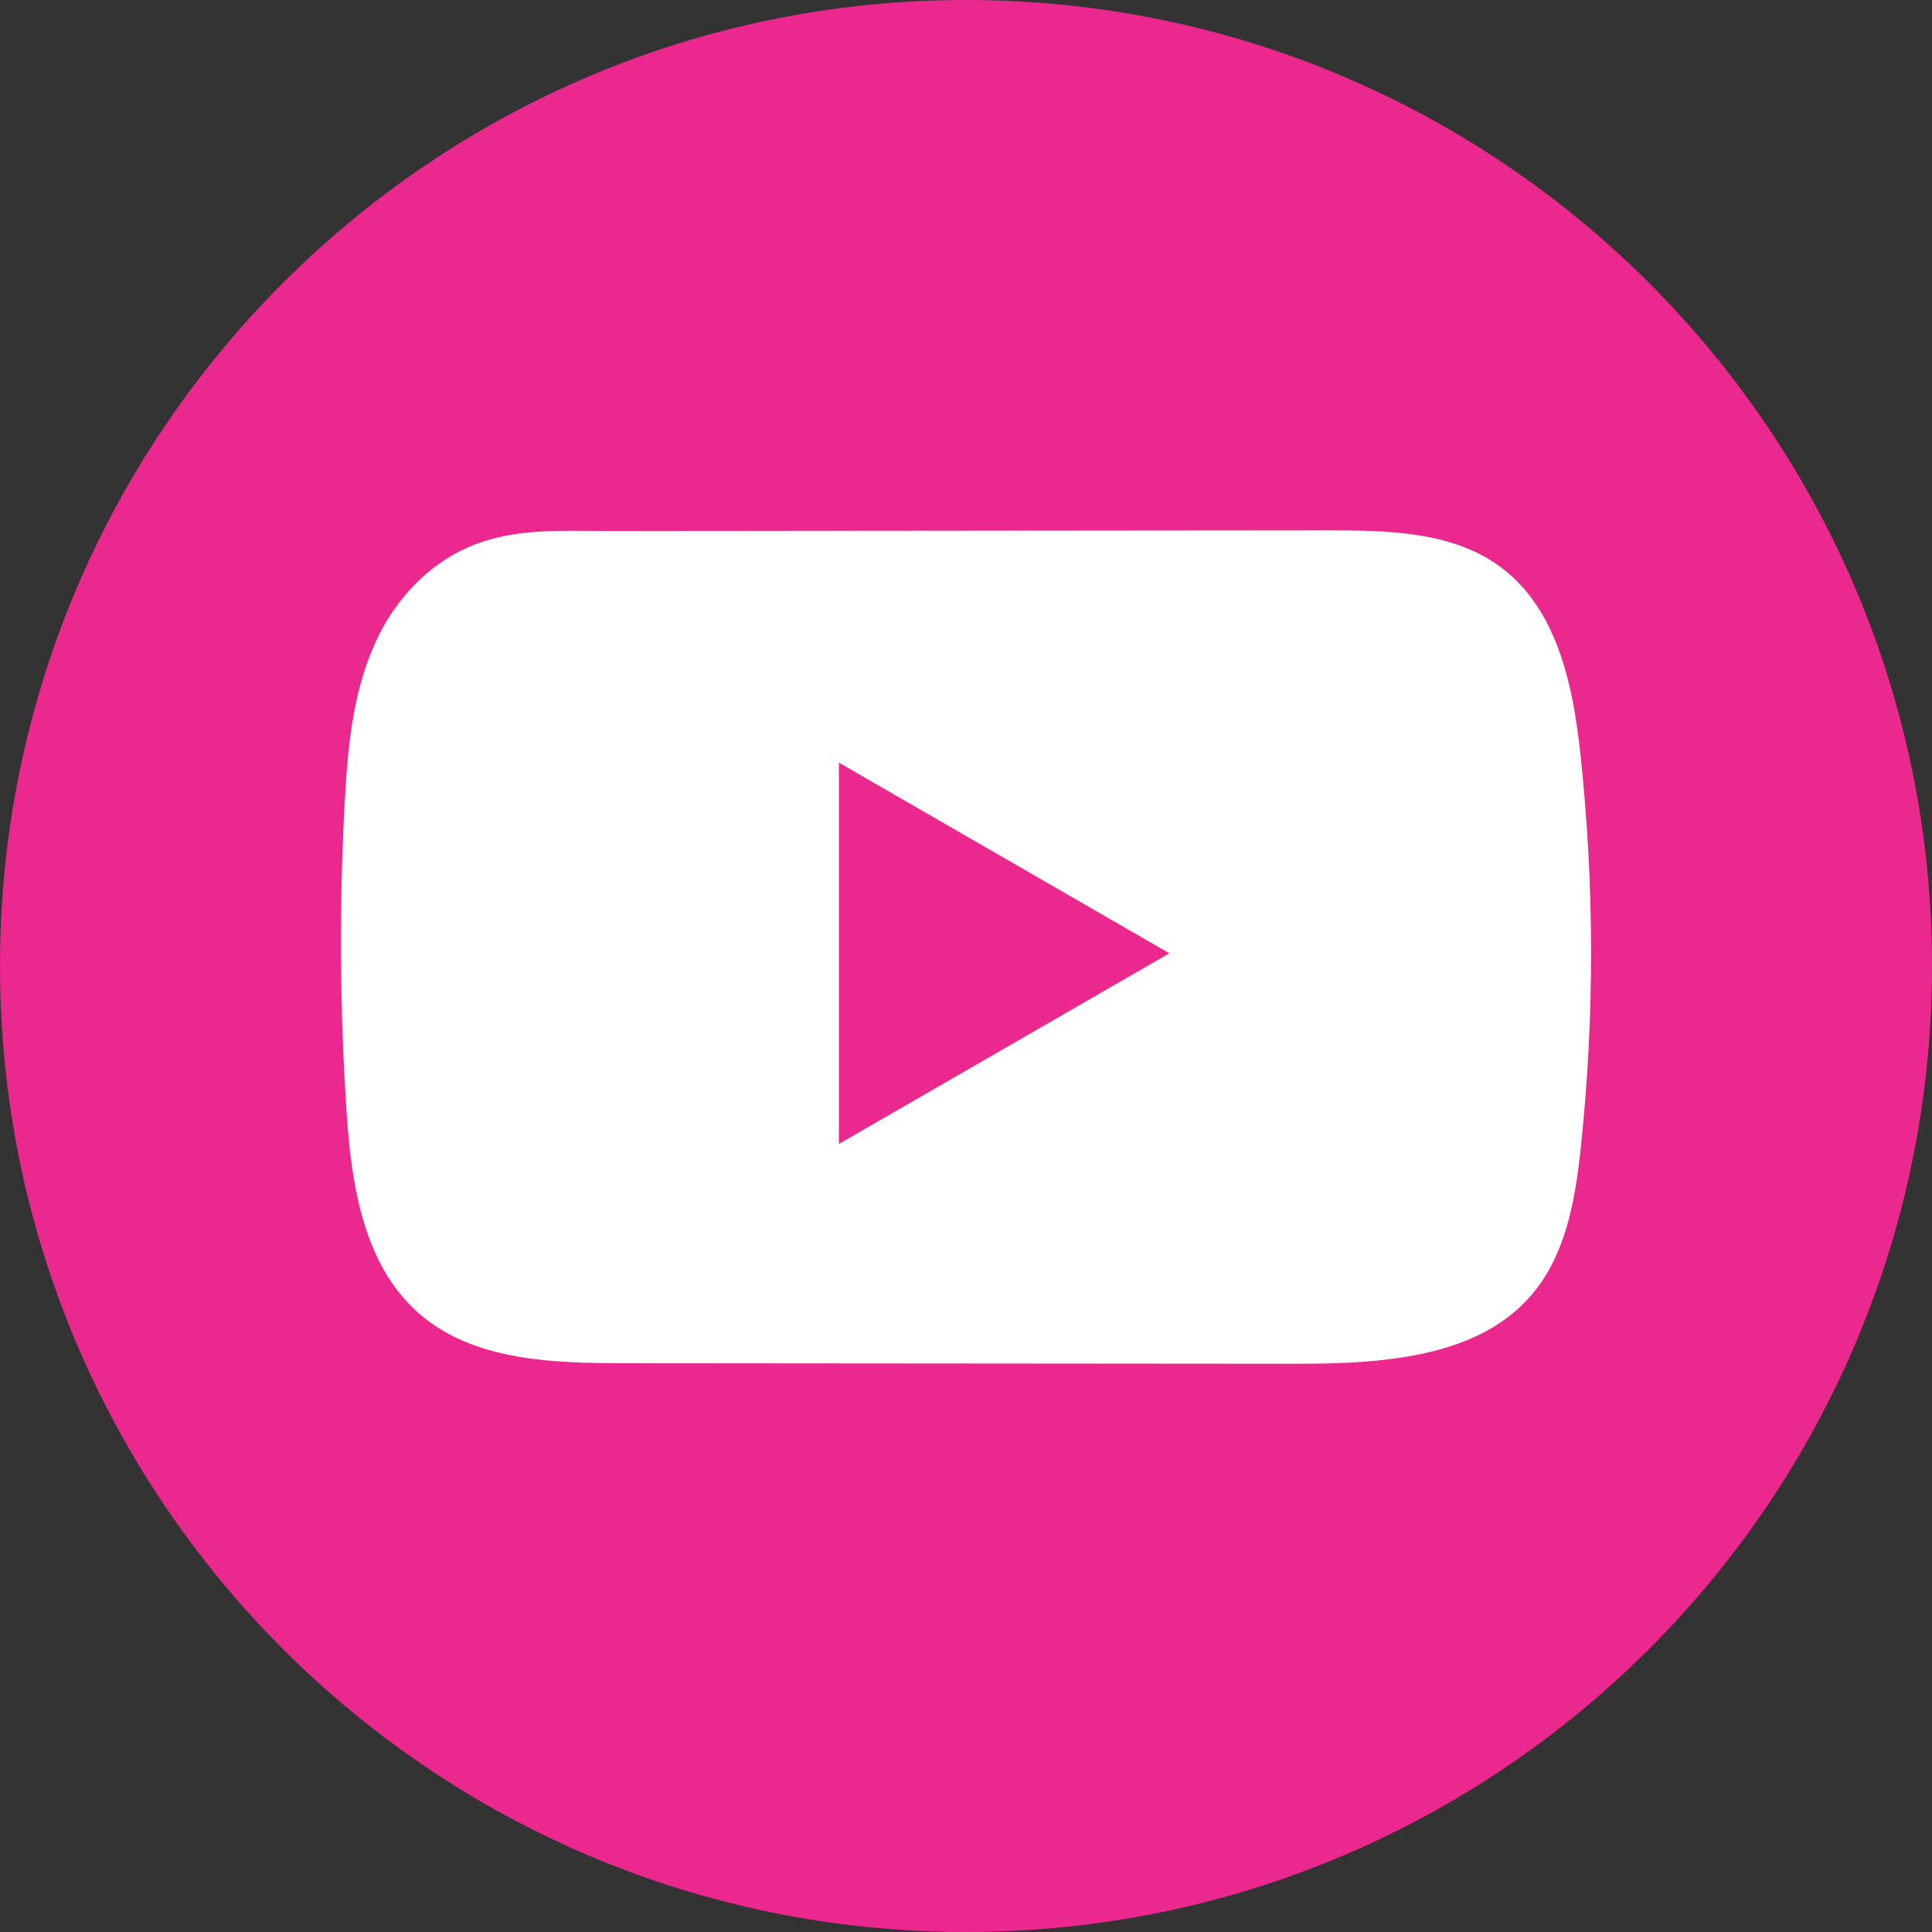 <svg width="76" height="76" viewBox="0 0 76 76" fill="none" xmlns="http://www.w3.org/2000/svg">
<rect x="0" y="0" width="76" height="76" fill="#333333" stroke="none"/>
<path d="M66 38C66 53.464 53.464 66 38 66C22.536 66 10 53.464 10 38C10 22.536 22.536 10 38 10C53.464 10 66 22.536 66 38Z" fill="white"/>
<path fill-rule="evenodd" clip-rule="evenodd" d="M38 0C58.987 0 76 17.013 76 38C76 58.987 58.987 76 38 76C17.013 76 0 58.987 0 38C0 17.013 17.013 0 38 0ZM50.856 53.647C51.978 53.649 53.149 53.629 54.292 53.51L54.295 53.508C56.544 53.273 58.689 52.659 60.134 51.066C61.593 49.46 61.965 47.221 62.189 45.105C62.729 39.971 62.721 34.783 62.168 29.65C61.868 26.863 61.218 23.782 58.826 22.162C56.973 20.907 54.535 20.863 52.264 20.863C49.861 20.865 47.456 20.867 45.051 20.869C42.648 20.871 40.246 20.873 37.843 20.876C35.532 20.878 33.221 20.88 30.91 20.882C28.598 20.884 26.287 20.886 23.976 20.889C23.717 20.889 23.46 20.887 23.203 20.884C21.544 20.87 19.927 20.856 18.374 21.546C16.831 22.232 15.626 23.537 14.903 24.988C13.897 27.01 13.684 29.297 13.562 31.529C13.341 35.596 13.363 39.672 13.633 43.736C13.827 46.701 14.326 49.978 16.723 51.868C18.851 53.541 21.85 53.626 24.604 53.626C33.353 53.631 42.105 53.639 50.856 53.647Z" fill="#EA288E"/>
<path d="M46 37.5L33 30V45L46 37.5Z" fill="#EA288E"/>
</svg>
